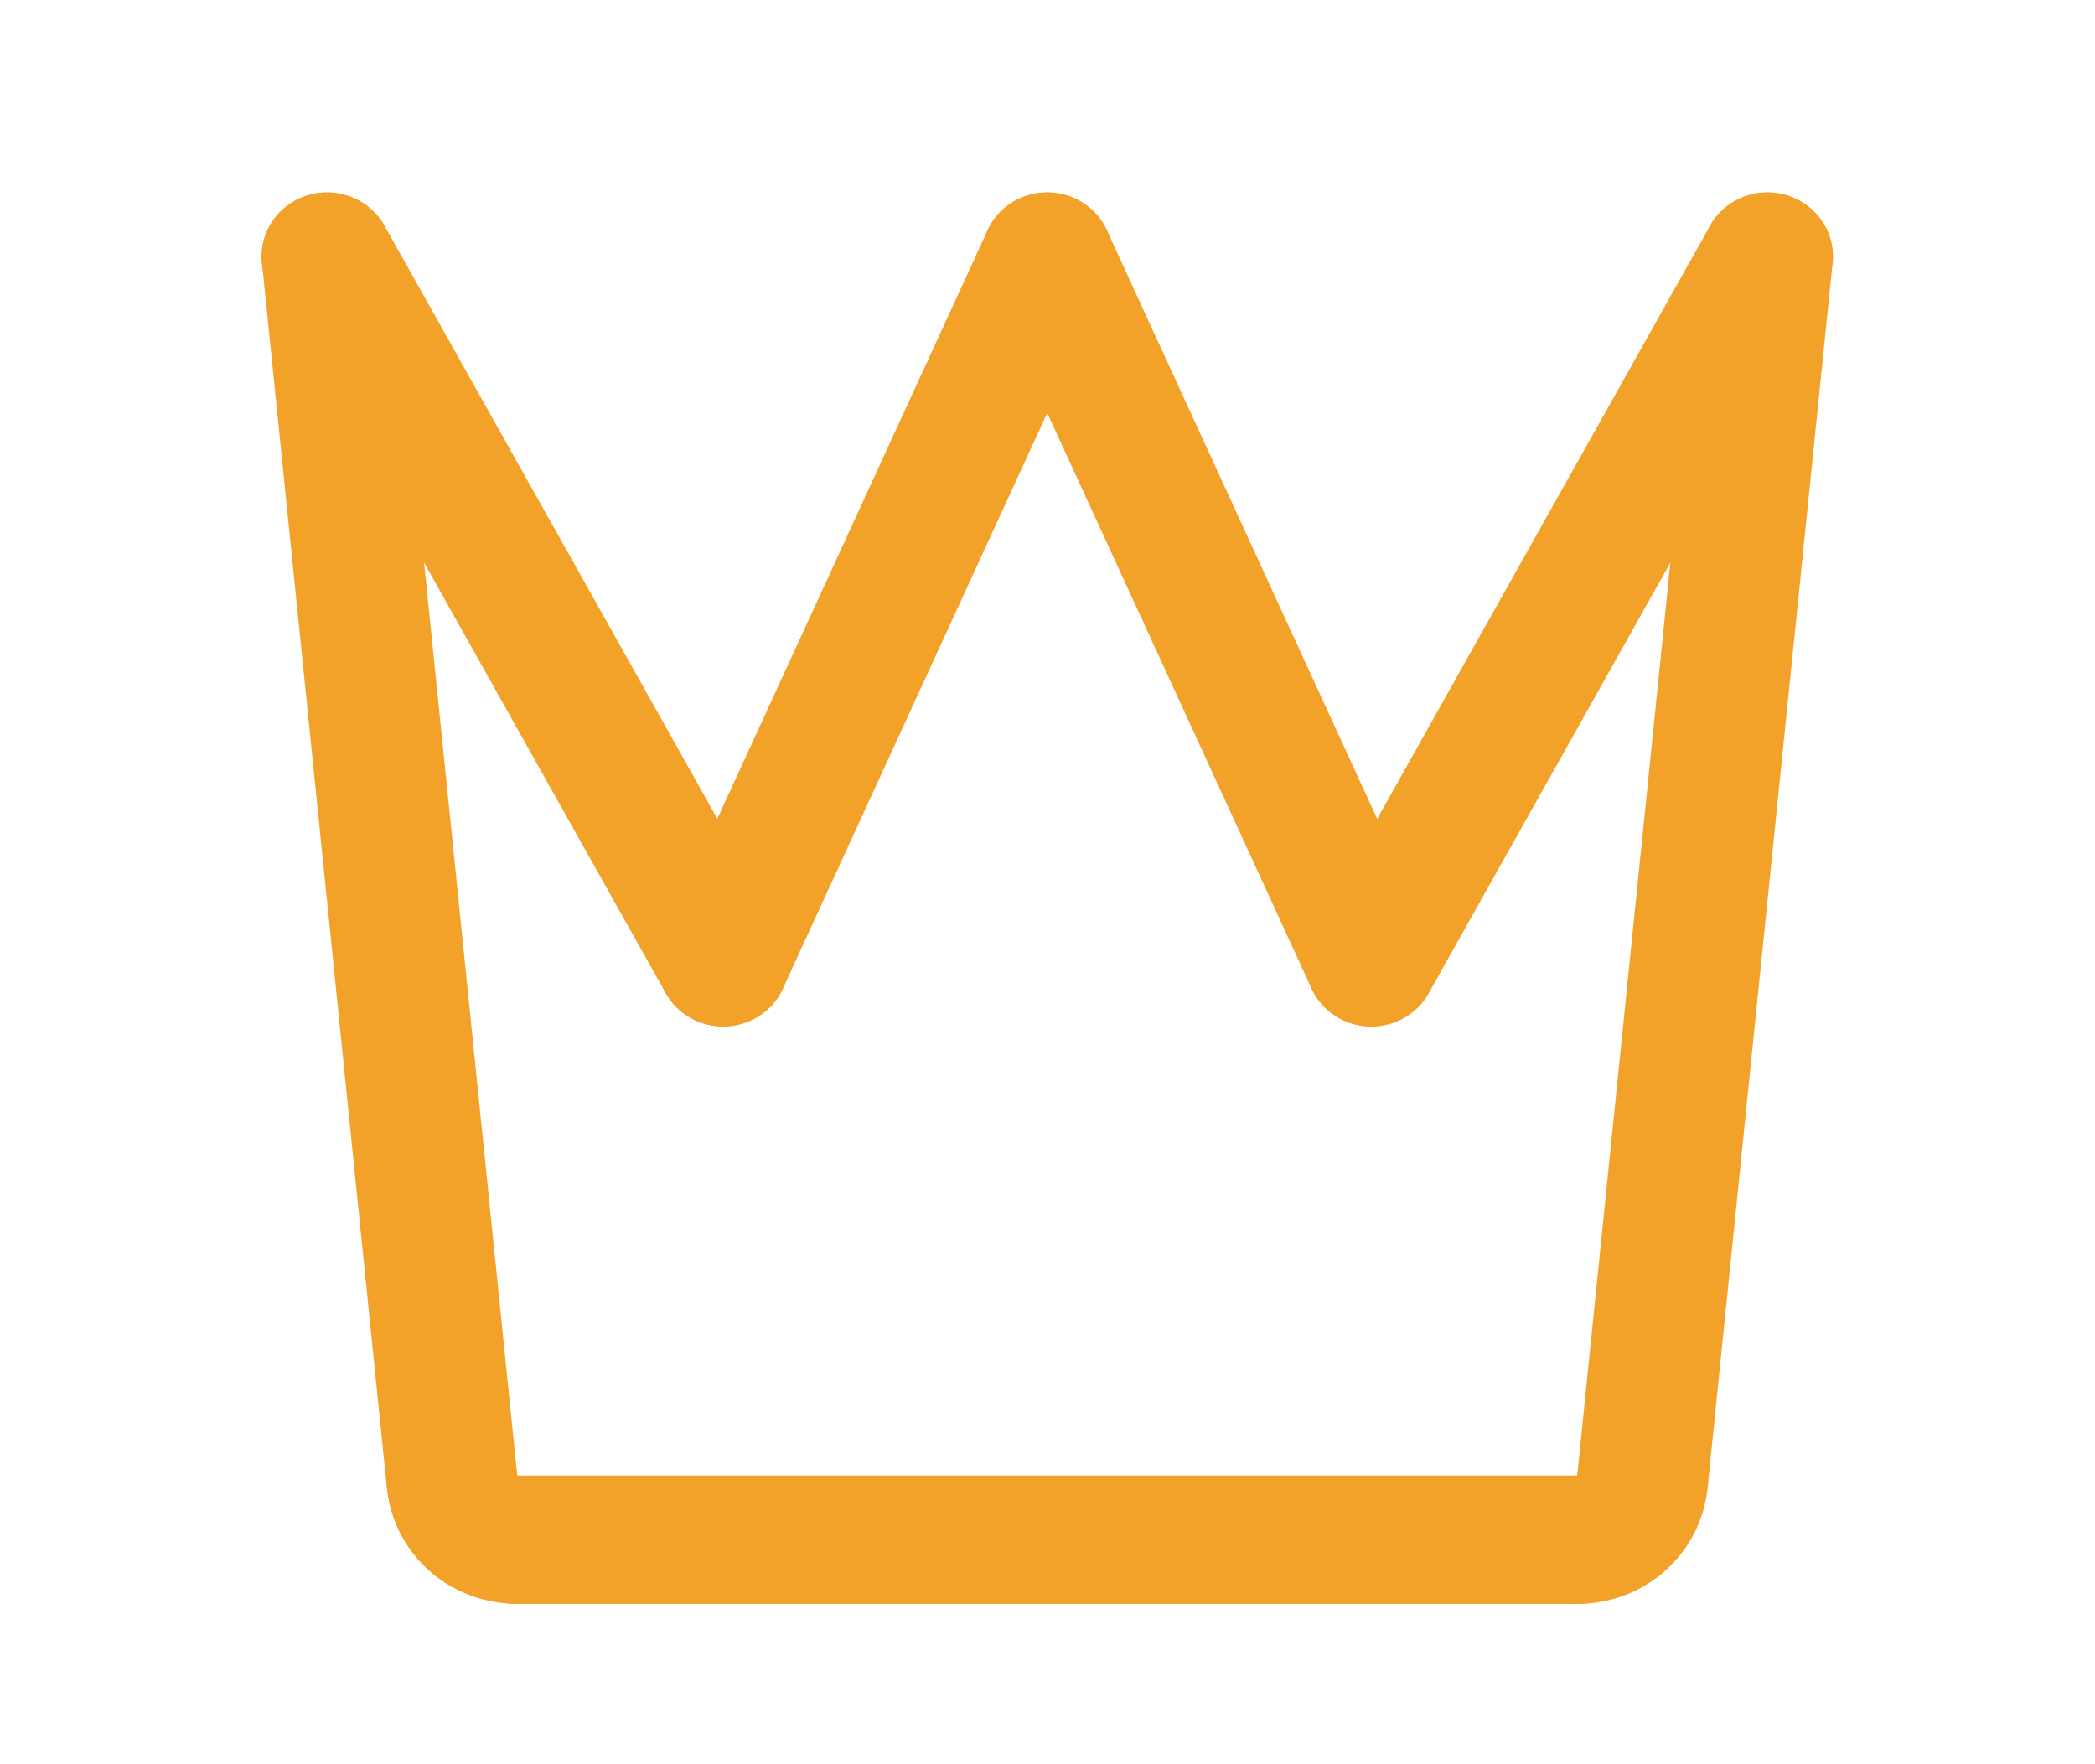 <svg width="19" height="16" viewBox="0 0 19 16" fill="none" xmlns="http://www.w3.org/2000/svg">
<path d="M4.691 14.546H14.304C14.632 14.546 14.898 14.285 14.898 13.964C14.898 13.643 14.632 13.382 14.304 13.382H4.691C4.363 13.382 4.097 13.643 4.097 13.964C4.097 14.285 4.363 14.546 4.691 14.546Z" fill="#F3A229"/>
<path d="M11.895 8.966C11.994 9.181 12.21 9.309 12.437 9.309C12.518 9.309 12.601 9.293 12.68 9.258C12.979 9.126 13.112 8.781 12.978 8.489L10.039 2.089C9.904 1.795 9.552 1.666 9.254 1.796C8.955 1.928 8.821 2.273 8.956 2.566L11.895 8.966Z" fill="#F3A229"/>
<path d="M4.691 13.382V13.382C4.659 13.062 4.368 12.83 4.041 12.861C3.715 12.893 3.477 13.178 3.51 13.498C3.57 14.095 4.078 14.545 4.691 14.545C5.019 14.545 5.285 14.285 5.285 13.964C5.285 13.643 5.019 13.382 4.691 13.382Z" fill="#F3A229"/>
<path d="M14.954 12.861C14.622 12.827 14.337 13.062 14.304 13.382H14.304C13.976 13.382 13.71 13.643 13.71 13.964C13.71 14.285 13.976 14.546 14.304 14.546C14.917 14.546 15.425 14.095 15.485 13.497C15.518 13.178 15.28 12.892 14.954 12.861Z" fill="#F3A229"/>
<path d="M6.038 9.008C6.146 9.2 6.35 9.309 6.559 9.309C6.656 9.309 6.754 9.286 6.845 9.237C7.132 9.082 7.237 8.729 7.079 8.447L3.487 2.047C3.329 1.766 2.968 1.662 2.68 1.818C2.393 1.972 2.288 2.326 2.446 2.608L6.038 9.008Z" fill="#F3A229"/>
<path d="M12.151 9.237C12.241 9.286 12.339 9.309 12.436 9.309C12.646 9.309 12.849 9.2 12.957 9.008L16.549 2.608C16.708 2.326 16.603 1.972 16.316 1.818C16.028 1.662 15.667 1.765 15.509 2.047L11.917 8.447C11.758 8.728 11.863 9.082 12.151 9.237Z" fill="#F3A229"/>
<path d="M4.1 14.021C4.119 14.021 4.14 14.021 4.159 14.019C4.486 13.987 4.723 13.701 4.691 13.382L3.557 2.269C3.524 1.95 3.234 1.718 2.907 1.748C2.581 1.78 2.343 2.065 2.376 2.385L3.509 13.498C3.54 13.798 3.798 14.021 4.1 14.021Z" fill="#F3A229"/>
<path d="M14.836 14.019C14.856 14.021 14.876 14.021 14.895 14.021C15.197 14.021 15.455 13.797 15.486 13.498L16.62 2.385C16.652 2.065 16.414 1.78 16.088 1.748C15.758 1.718 15.471 1.95 15.438 2.269L14.304 13.382C14.271 13.702 14.509 13.987 14.836 14.019Z" fill="#F3A229"/>
<path d="M6.315 9.258C6.394 9.293 6.477 9.309 6.558 9.309C6.785 9.309 7.001 9.182 7.1 8.966L10.039 2.566C10.173 2.273 10.04 1.929 9.741 1.796C9.442 1.666 9.091 1.795 8.956 2.089L6.017 8.489C5.882 8.782 6.016 9.126 6.315 9.258Z" fill="#F3A229"/>
</svg>
